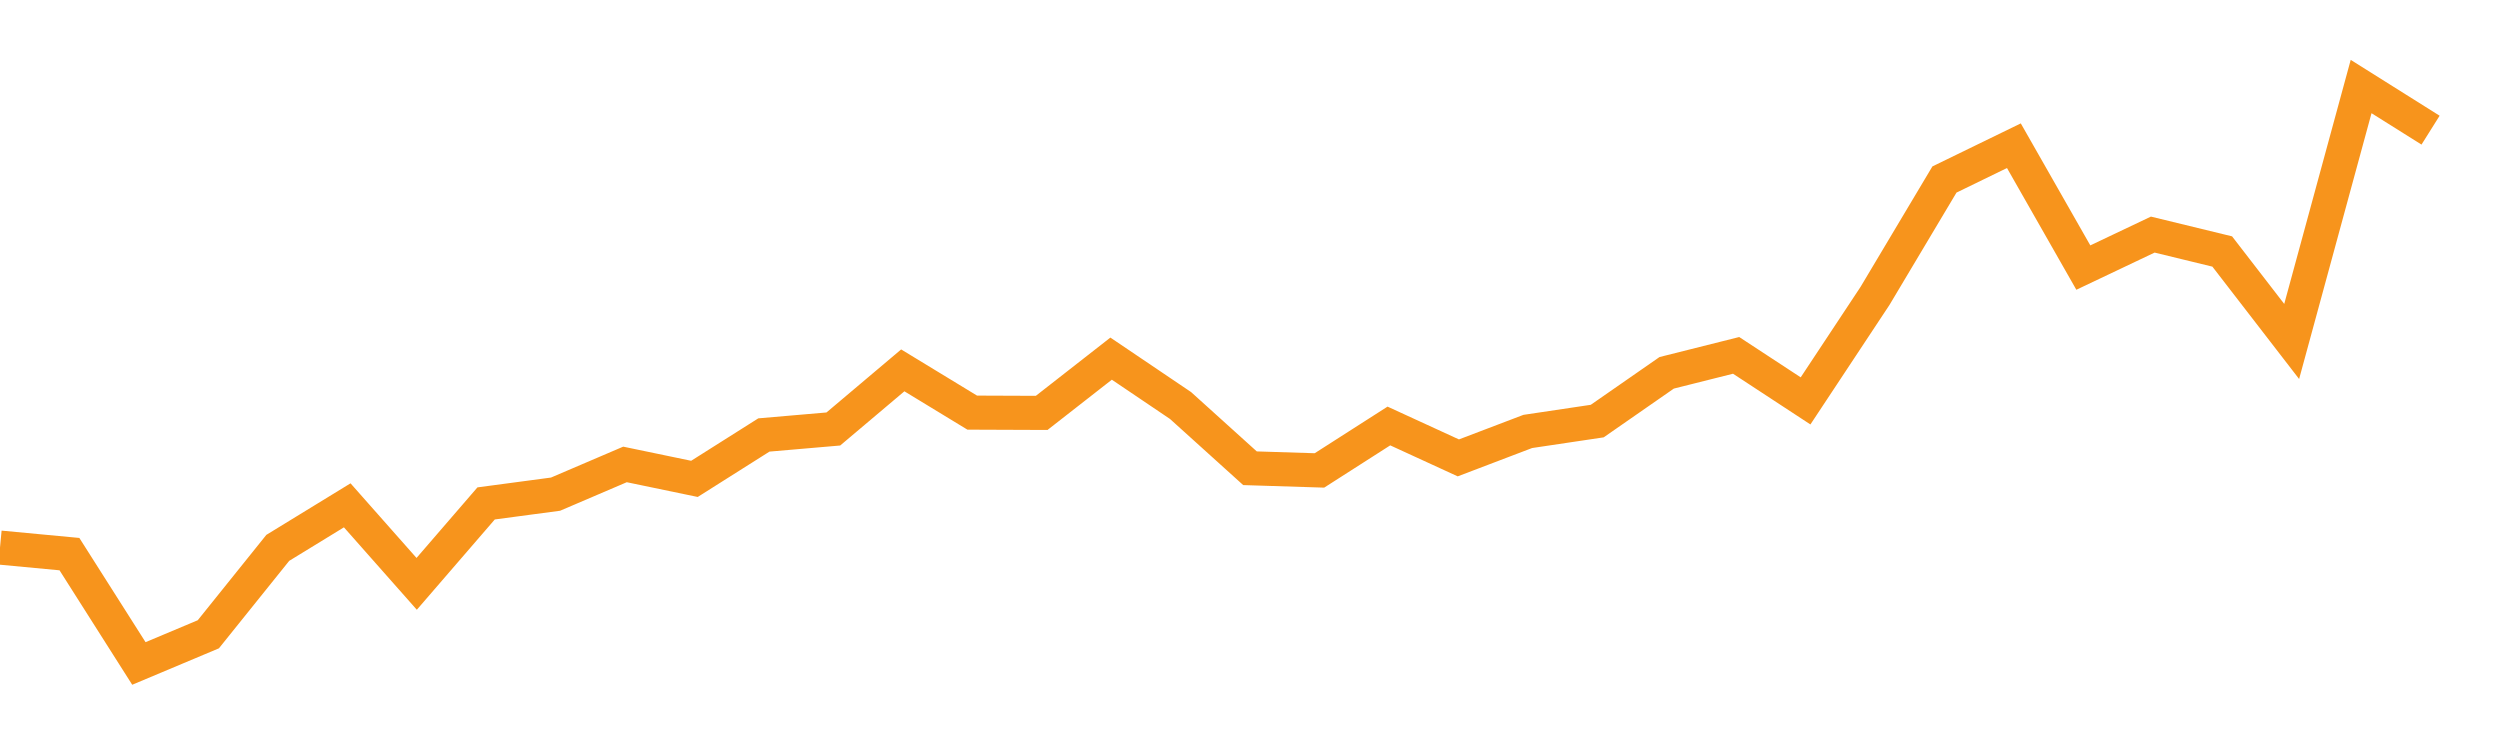 <?xml version="1.0" encoding="utf-8"?><svg width="220" height="66" xmlns="http://www.w3.org/2000/svg" xmlns:xlink="http://www.w3.org/1999/xlink"><defs><linearGradient id="myGradient" gradientTransform="rotate(90)"><stop offset="0%" stop-color="rgba(255, 255, 255, 0)" /><stop offset="100%" stop-color="rgba(255, 255, 255, 0)" /></linearGradient></defs><polyline fill="none" stroke-width="3" stroke="#F7941C" points="0,48.188 6.111,48.763 12.222,58.385 18.333,55.817 24.444,48.212 30.556,44.469 36.667,51.379 42.778,44.301 48.889,43.485 55,40.87 61.111,42.141 67.222,38.278 73.333,37.751 79.444,32.592 85.556,36.311 91.667,36.335 97.778,31.56 103.889,35.687 110,41.206 116.111,41.398 122.222,37.487 128.333,40.294 134.444,37.967 140.556,37.055 146.667,32.808 152.778,31.273 158.889,35.279 165,26.042 171.111,15.797 177.222,12.822 183.333,23.547 189.444,20.644 195.556,22.131 201.667,30.049 207.778,7.615 213.889,11.454" /><polyline fill="url('#myGradient')" stroke-width="3" points="0,48.188 6.111,48.763 12.222,58.385 18.333,55.817 24.444,48.212 30.556,44.469 36.667,51.379 42.778,44.301 48.889,43.485 55,40.87 61.111,42.141 67.222,38.278 73.333,37.751 79.444,32.592 85.556,36.311 91.667,36.335 97.778,31.56 103.889,35.687 110,41.206 116.111,41.398 122.222,37.487 128.333,40.294 134.444,37.967 140.556,37.055 146.667,32.808 152.778,31.273 158.889,35.279 165,26.042 171.111,15.797 177.222,12.822 183.333,23.547 189.444,20.644 195.556,22.131 201.667,30.049 207.778,7.615 213.889,11.454 220,66 0,66 0,0" /></svg>